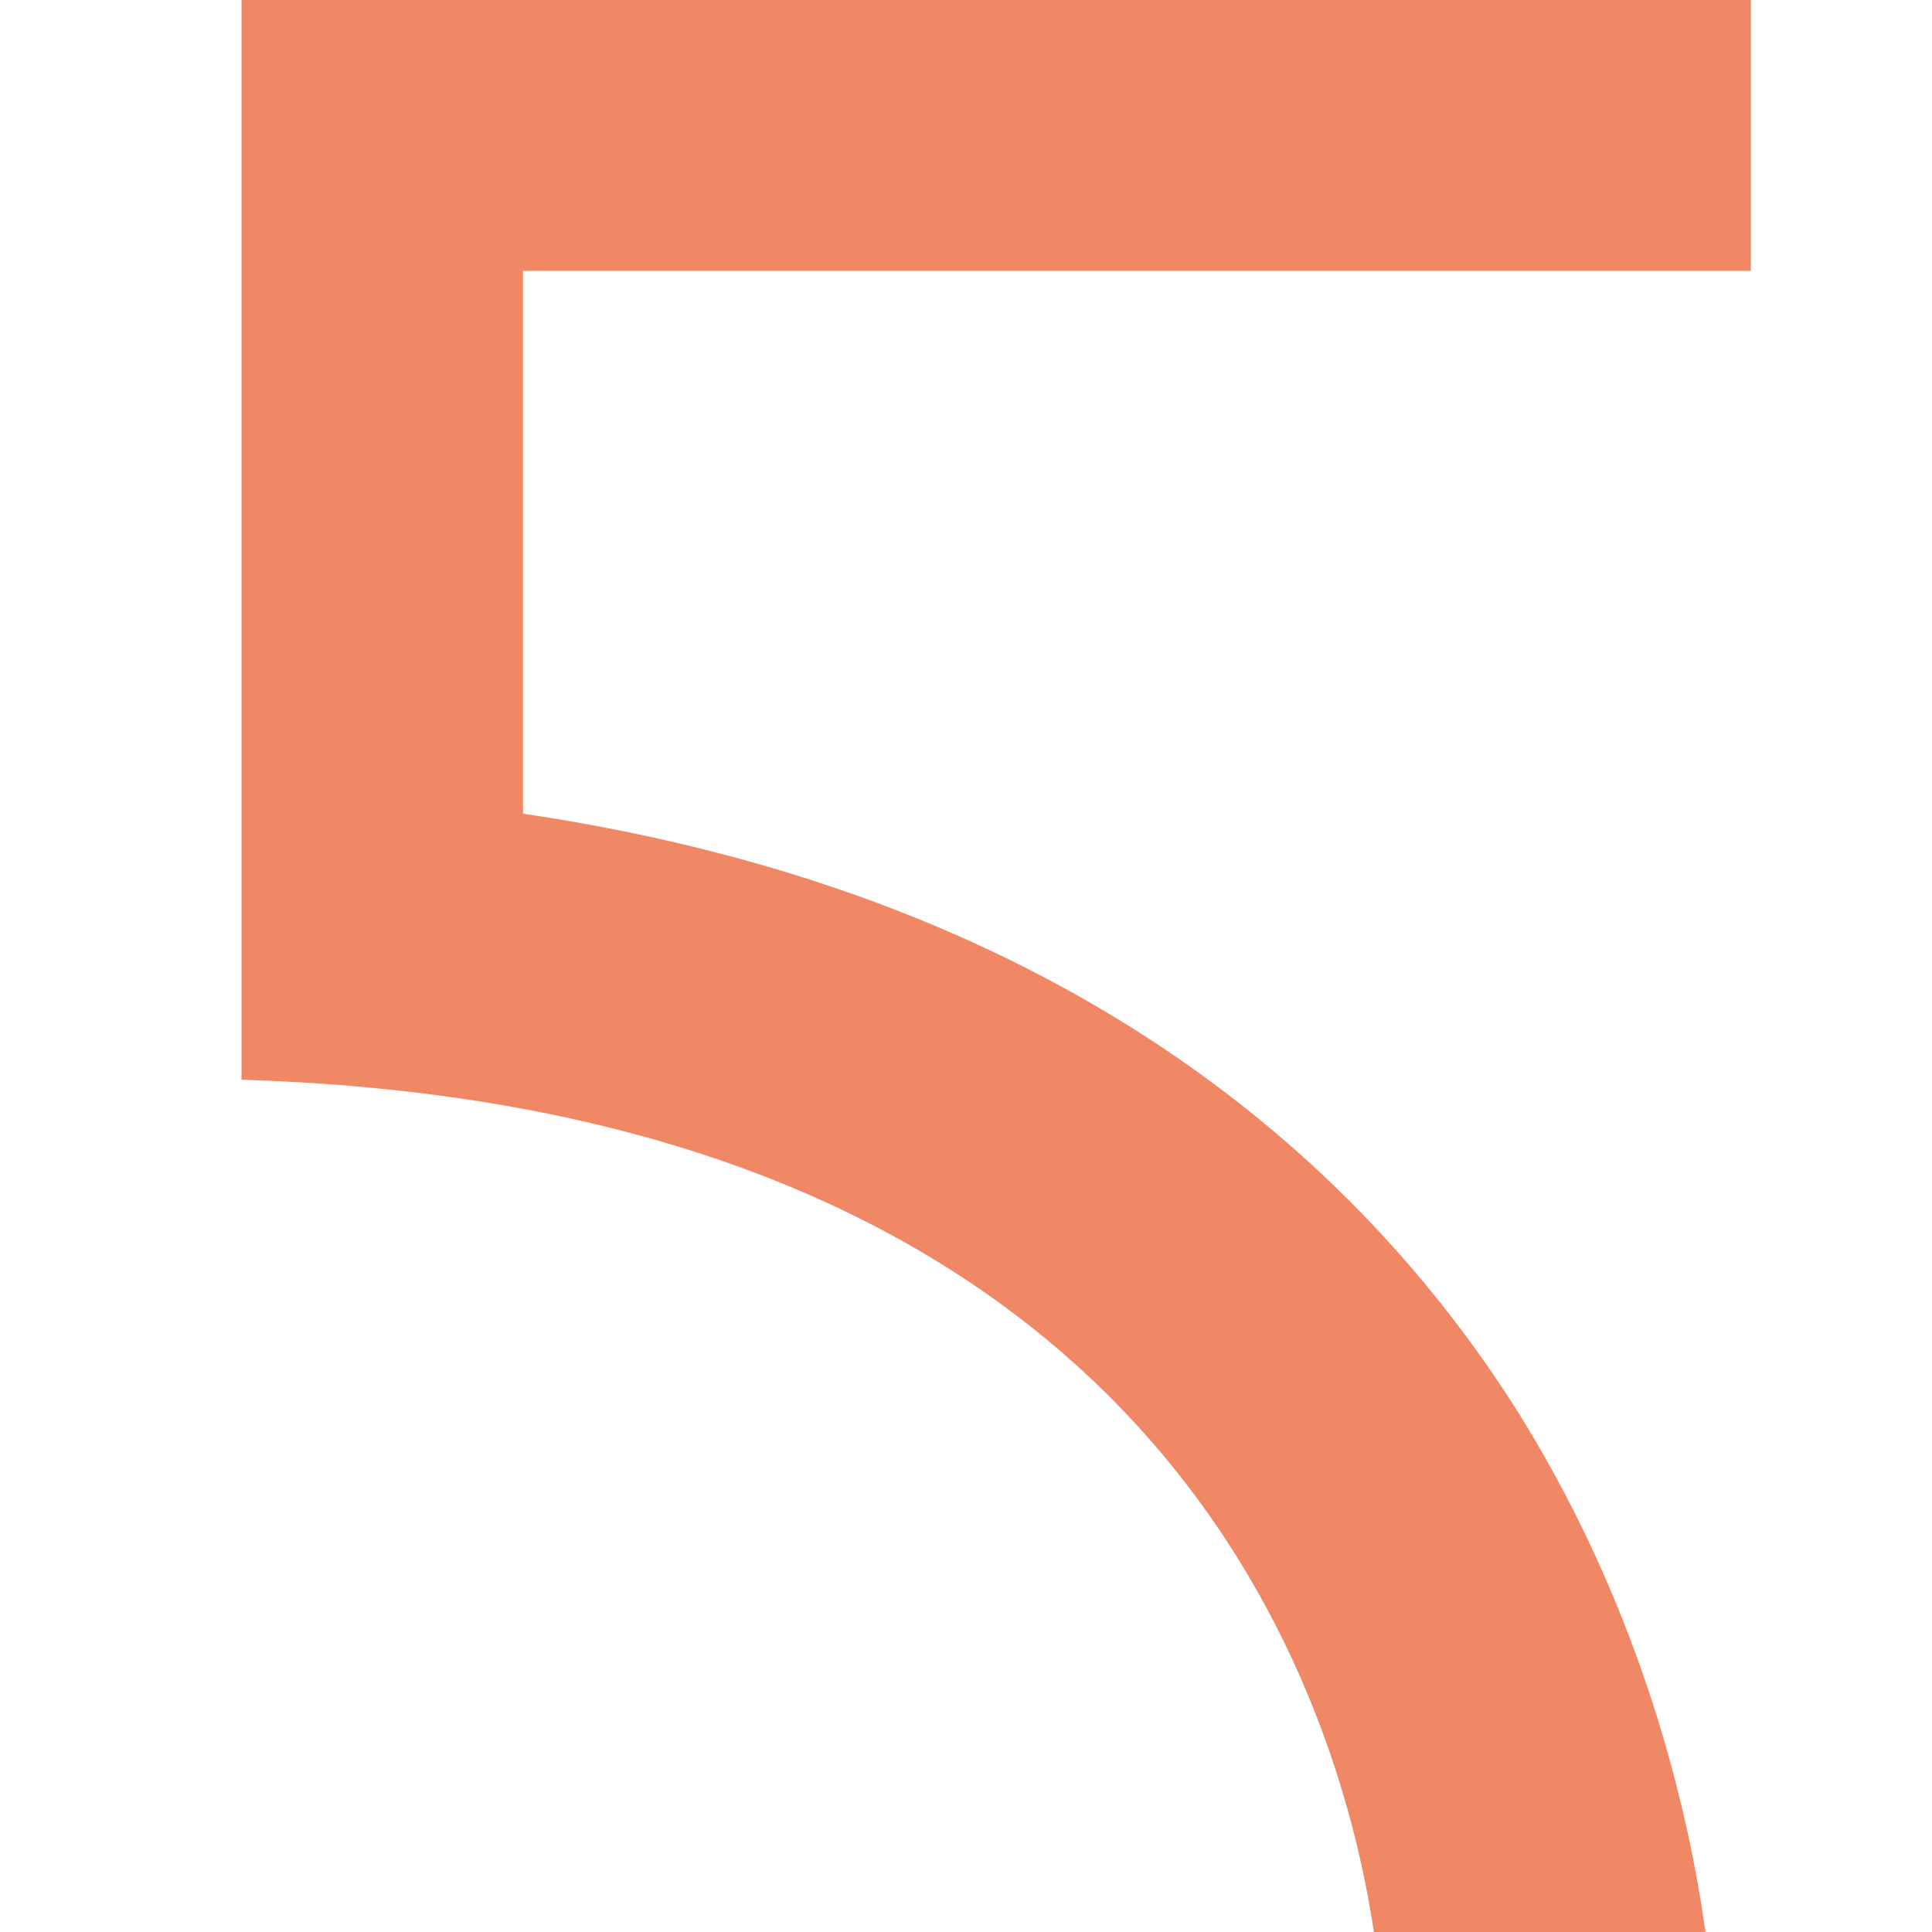 <?xml version="1.0" encoding="UTF-8"?> <svg xmlns="http://www.w3.org/2000/svg" width="32" height="32" viewBox="0 0 32 32" fill="none"><path d="M29 4.492V0H4V2.433V17.836V17.884C18.967 18.337 22.119 27.758 22.756 32H28.248C27.971 30.015 27.224 26.773 25.222 23.516C22.733 19.502 17.922 14.85 8.663 13.477V4.487H28.994L29 4.492Z" fill="#F08865"></path></svg> 